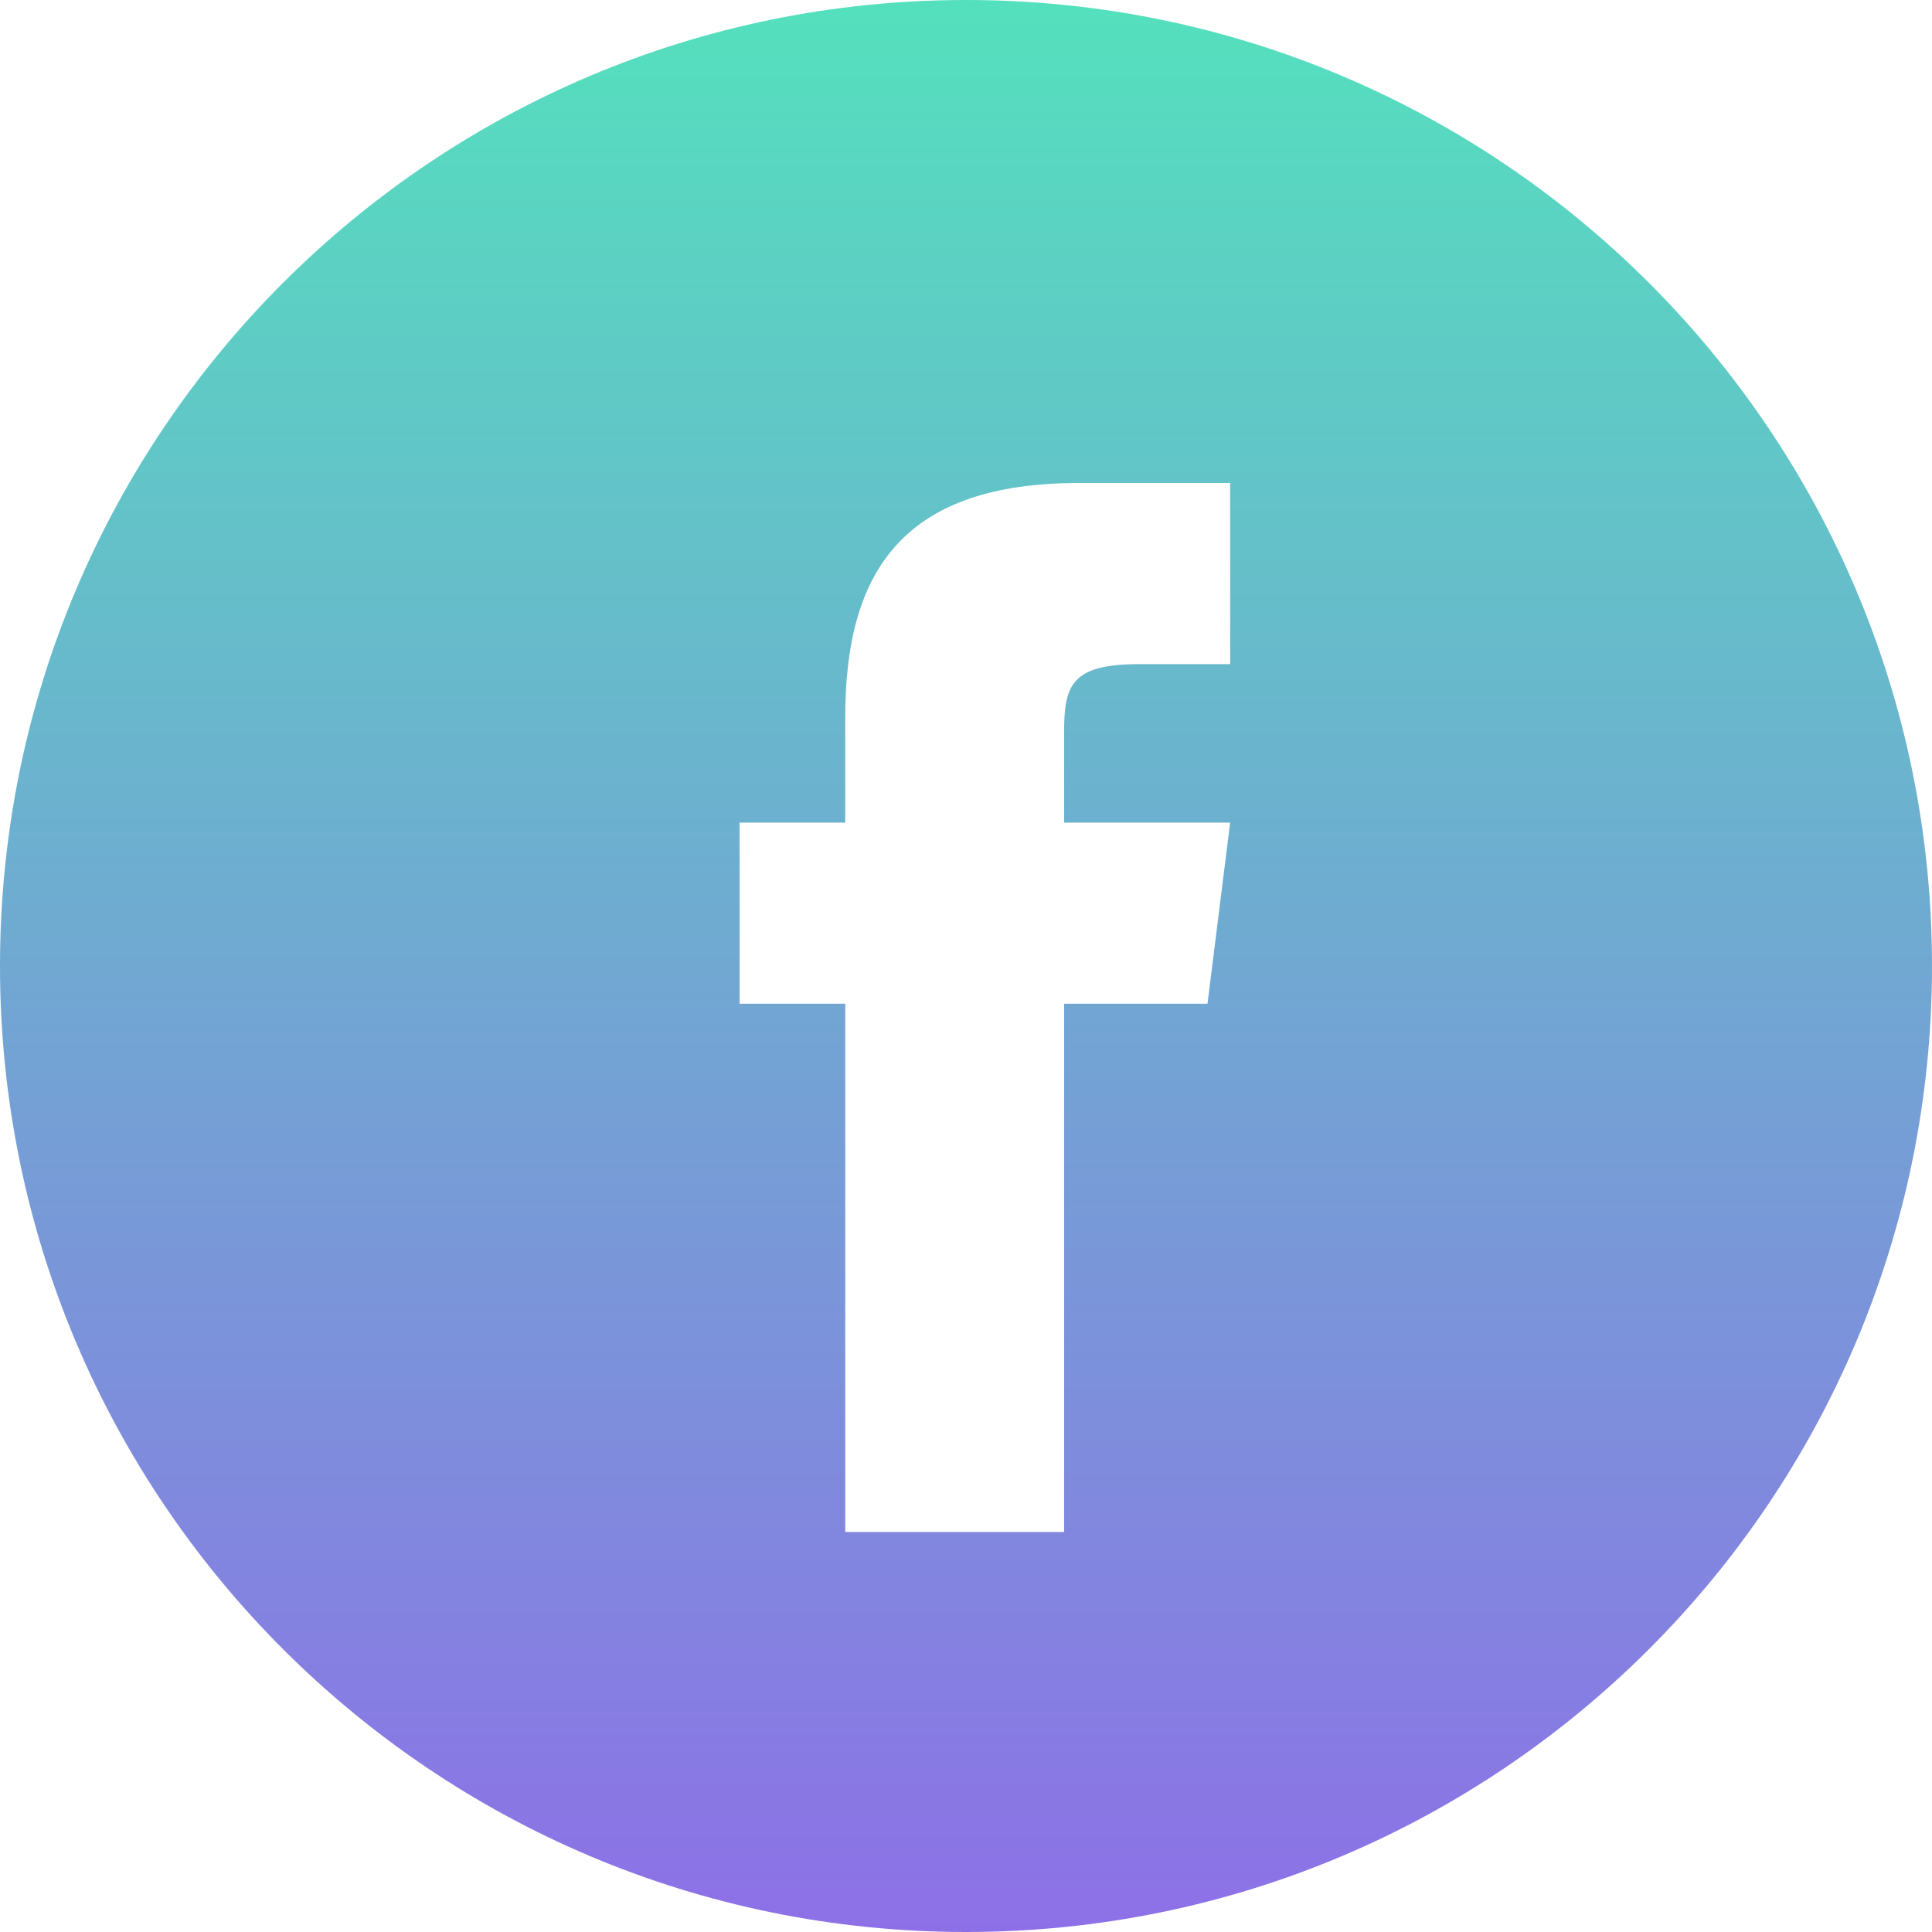 <svg xmlns="http://www.w3.org/2000/svg" width="256" height="256" fill="none"><path fill="url(#a)" fill-rule="evenodd" d="M128 0C57.308 0 0 57.307 0 128c0 70.692 57.307 128 128 128 70.692 0 128-57.308 128-128C256 57.308 198.692 0 128 0zm13 133v70h-29v-70H98v-24h14V95c0-19.577 7.906-31 31-31h20.002v24h-12.018c-8.99 0-9.984 2.741-9.984 9v12h22l-3 24h-19z" clip-rule="evenodd"/><defs><linearGradient id="a" x1="128" x2="128" y1="0" y2="256" gradientUnits="userSpaceOnUse"><stop stop-color="#54E0BD"/><stop offset="1" stop-color="#8D70E7"/></linearGradient></defs></svg>